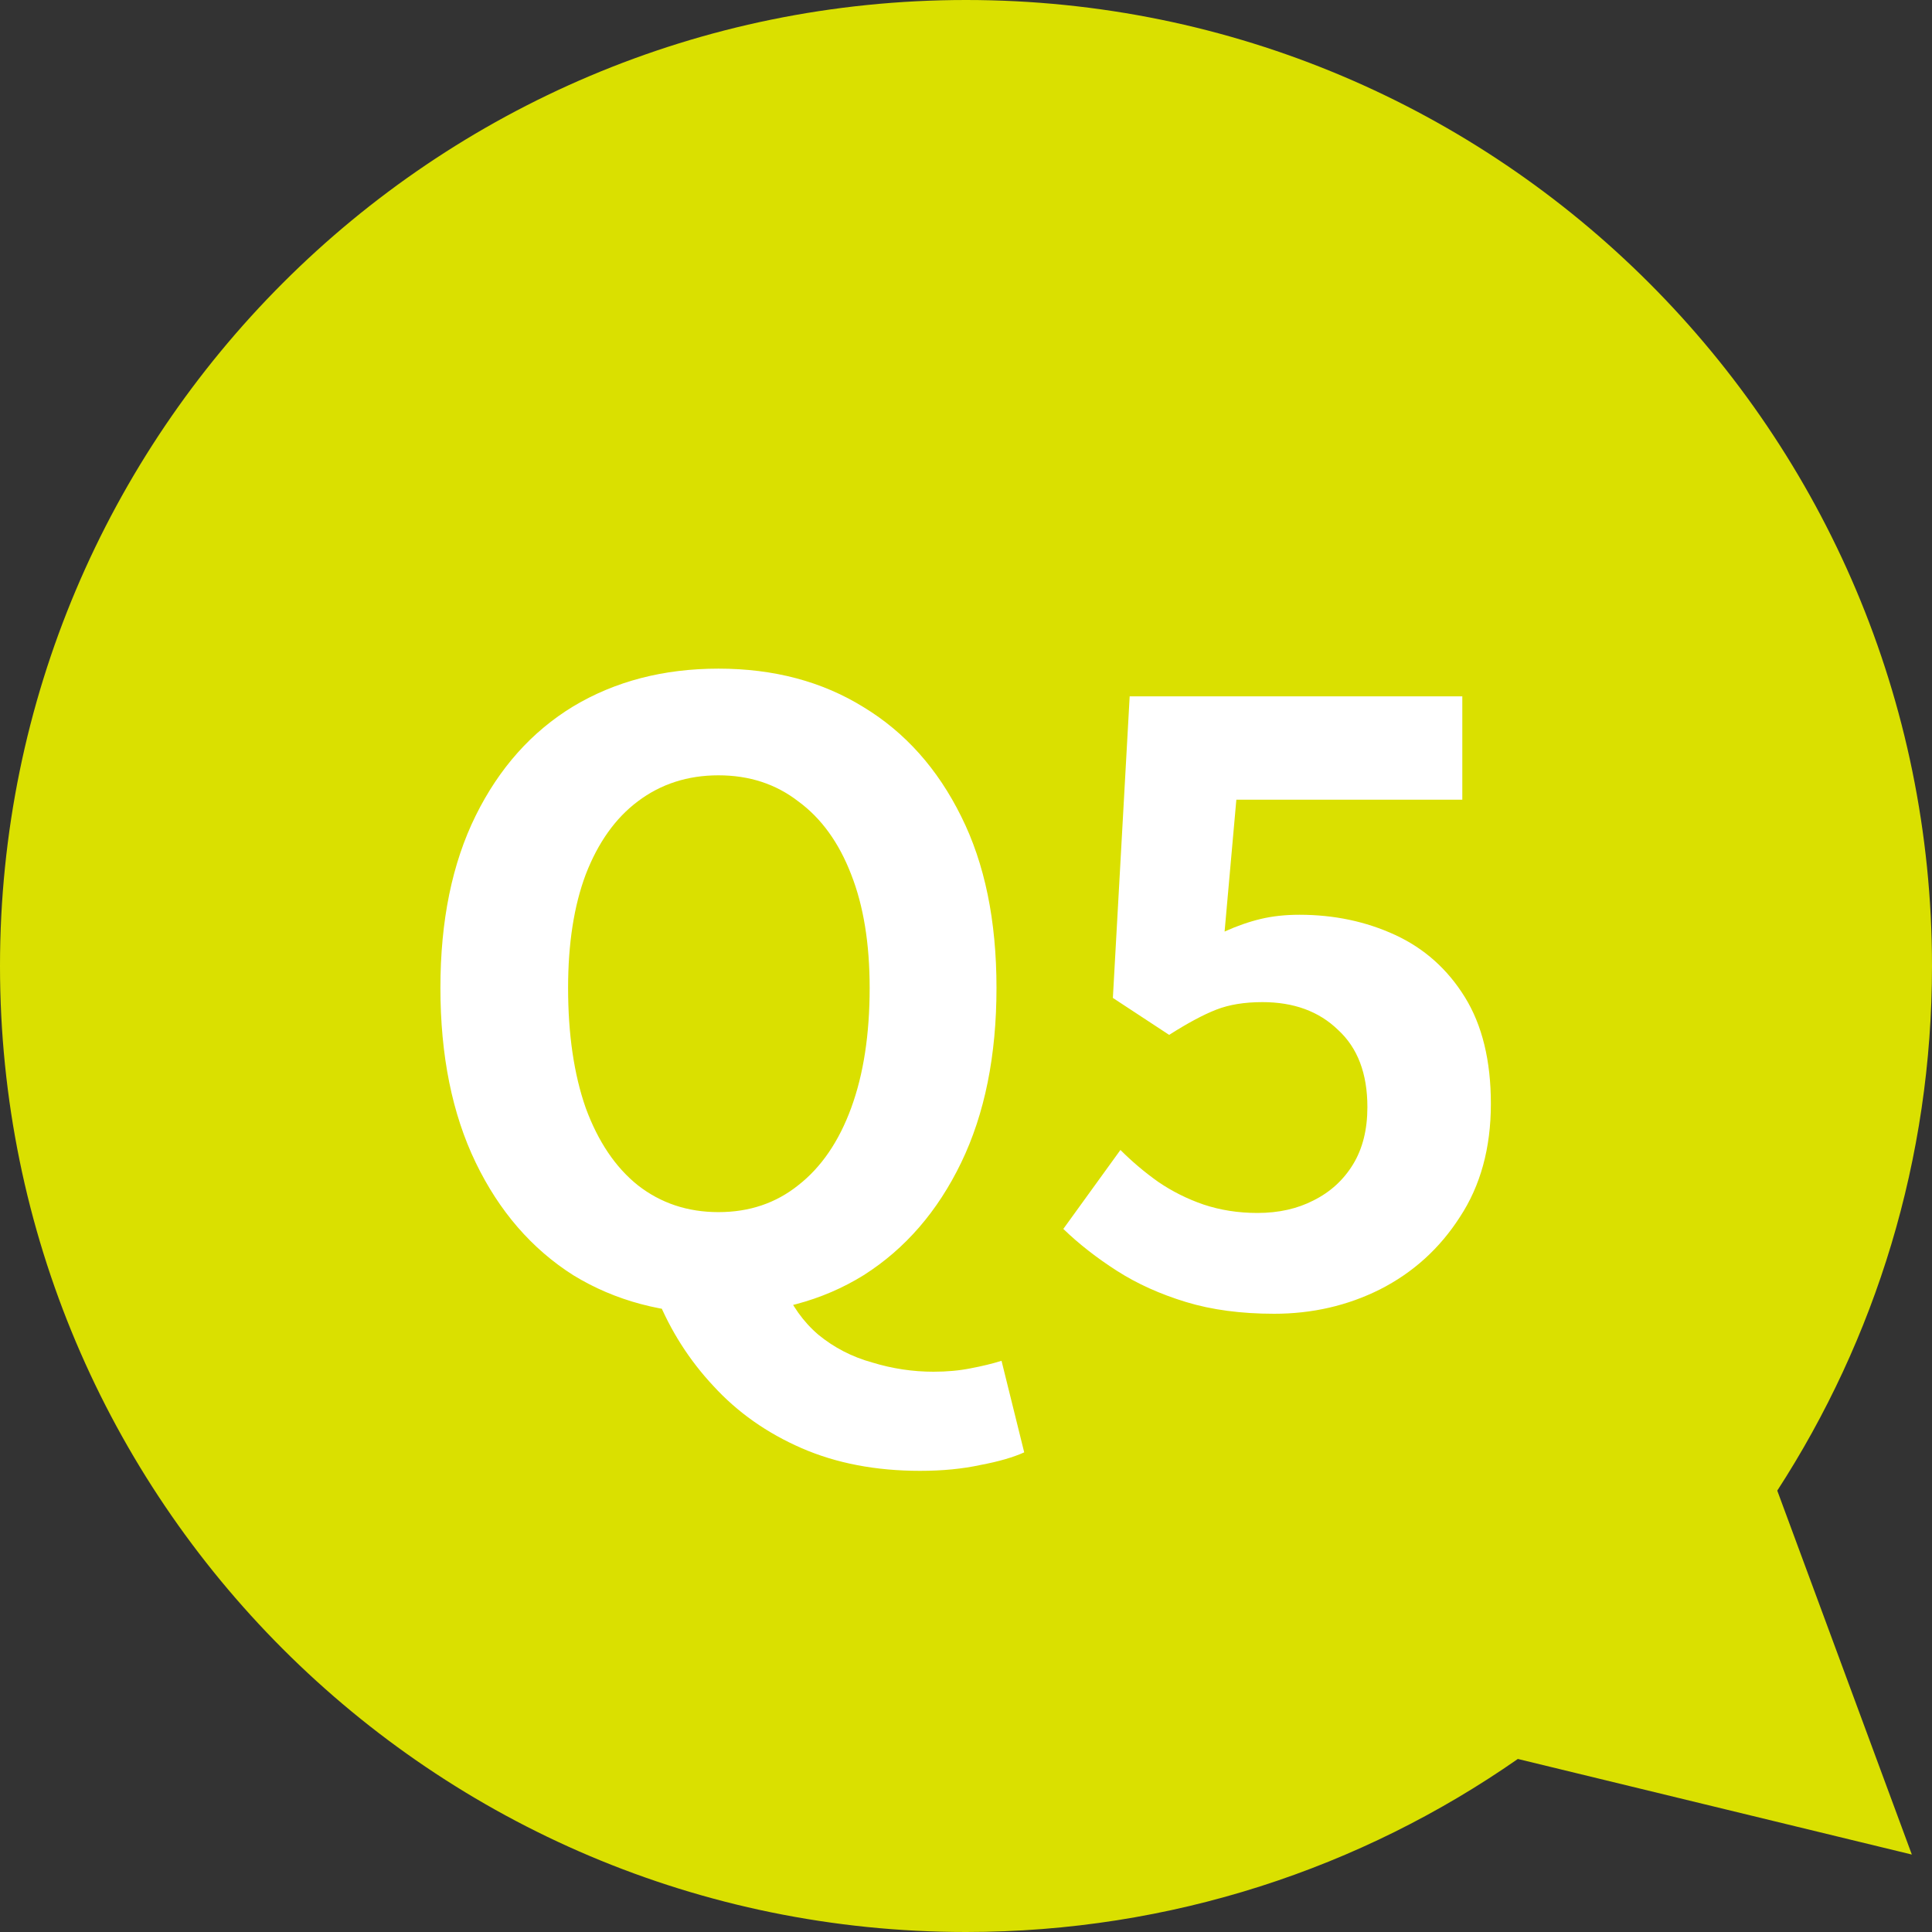 <svg width="46" height="46" viewBox="0 0 46 46" fill="none" xmlns="http://www.w3.org/2000/svg">
<rect x="0" y="0" width="46" height="46" fill="#333333" stroke="none"/>
<path fill-rule="evenodd" clip-rule="evenodd" d="M42.316 35.491C44.647 31.894 46 27.605 46 23C46 10.297 35.703 0 23 0C10.297 0 0 10.297 0 23C0 35.703 10.297 46 23 46C27.885 46 32.414 44.477 36.139 41.88L45.52 44.156L42.316 35.491Z" fill="#DAE000"/>
<path d="M17.106 31.28C15.8 31.28 14.646 30.973 13.646 30.36C12.66 29.733 11.886 28.84 11.326 27.68C10.766 26.52 10.486 25.133 10.486 23.52C10.486 21.92 10.766 20.553 11.326 19.42C11.886 18.287 12.66 17.42 13.646 16.82C14.646 16.22 15.8 15.92 17.106 15.92C18.426 15.92 19.58 16.227 20.566 16.84C21.553 17.44 22.326 18.307 22.886 19.44C23.446 20.56 23.726 21.92 23.726 23.52C23.726 25.133 23.446 26.52 22.886 27.68C22.326 28.84 21.553 29.733 20.566 30.36C19.58 30.973 18.426 31.28 17.106 31.28ZM17.106 28.86C17.84 28.86 18.473 28.647 19.006 28.22C19.553 27.793 19.973 27.18 20.266 26.38C20.56 25.58 20.706 24.627 20.706 23.52C20.706 22.467 20.56 21.567 20.266 20.82C19.973 20.06 19.553 19.48 19.006 19.08C18.473 18.667 17.84 18.46 17.106 18.46C16.373 18.46 15.733 18.667 15.186 19.08C14.653 19.48 14.24 20.06 13.946 20.82C13.666 21.567 13.526 22.467 13.526 23.52C13.526 24.627 13.666 25.58 13.946 26.38C14.24 27.18 14.653 27.793 15.186 28.22C15.733 28.647 16.373 28.86 17.106 28.86ZM21.906 35.02C20.853 35.02 19.913 34.84 19.086 34.48C18.26 34.12 17.56 33.627 16.986 33C16.413 32.387 15.966 31.687 15.646 30.9L18.646 30.6C18.846 31.08 19.126 31.473 19.486 31.78C19.86 32.087 20.286 32.307 20.766 32.44C21.246 32.587 21.733 32.66 22.226 32.66C22.546 32.66 22.84 32.633 23.106 32.58C23.386 32.527 23.633 32.467 23.846 32.4L24.386 34.58C24.12 34.7 23.773 34.8 23.346 34.88C22.92 34.973 22.44 35.02 21.906 35.02ZM30.337 31.28C29.55 31.28 28.85 31.187 28.237 31C27.623 30.813 27.077 30.567 26.597 30.26C26.117 29.953 25.69 29.62 25.317 29.26L26.677 27.38C26.957 27.66 27.257 27.913 27.577 28.14C27.91 28.367 28.27 28.547 28.657 28.68C29.057 28.813 29.483 28.88 29.937 28.88C30.444 28.88 30.89 28.78 31.277 28.58C31.677 28.38 31.99 28.093 32.217 27.72C32.444 27.347 32.557 26.893 32.557 26.36C32.557 25.56 32.324 24.947 31.857 24.52C31.404 24.08 30.803 23.86 30.057 23.86C29.63 23.86 29.264 23.92 28.957 24.04C28.65 24.16 28.277 24.36 27.837 24.64L26.497 23.76L26.897 16.58H34.817V19.04H29.437L29.157 22.18C29.45 22.047 29.737 21.947 30.017 21.88C30.297 21.813 30.604 21.78 30.937 21.78C31.764 21.78 32.523 21.94 33.217 22.26C33.91 22.58 34.464 23.073 34.877 23.74C35.29 24.407 35.497 25.253 35.497 26.28C35.497 27.333 35.25 28.233 34.757 28.98C34.277 29.727 33.644 30.3 32.857 30.7C32.084 31.087 31.244 31.28 30.337 31.28Z" fill="white"/>
</svg>
